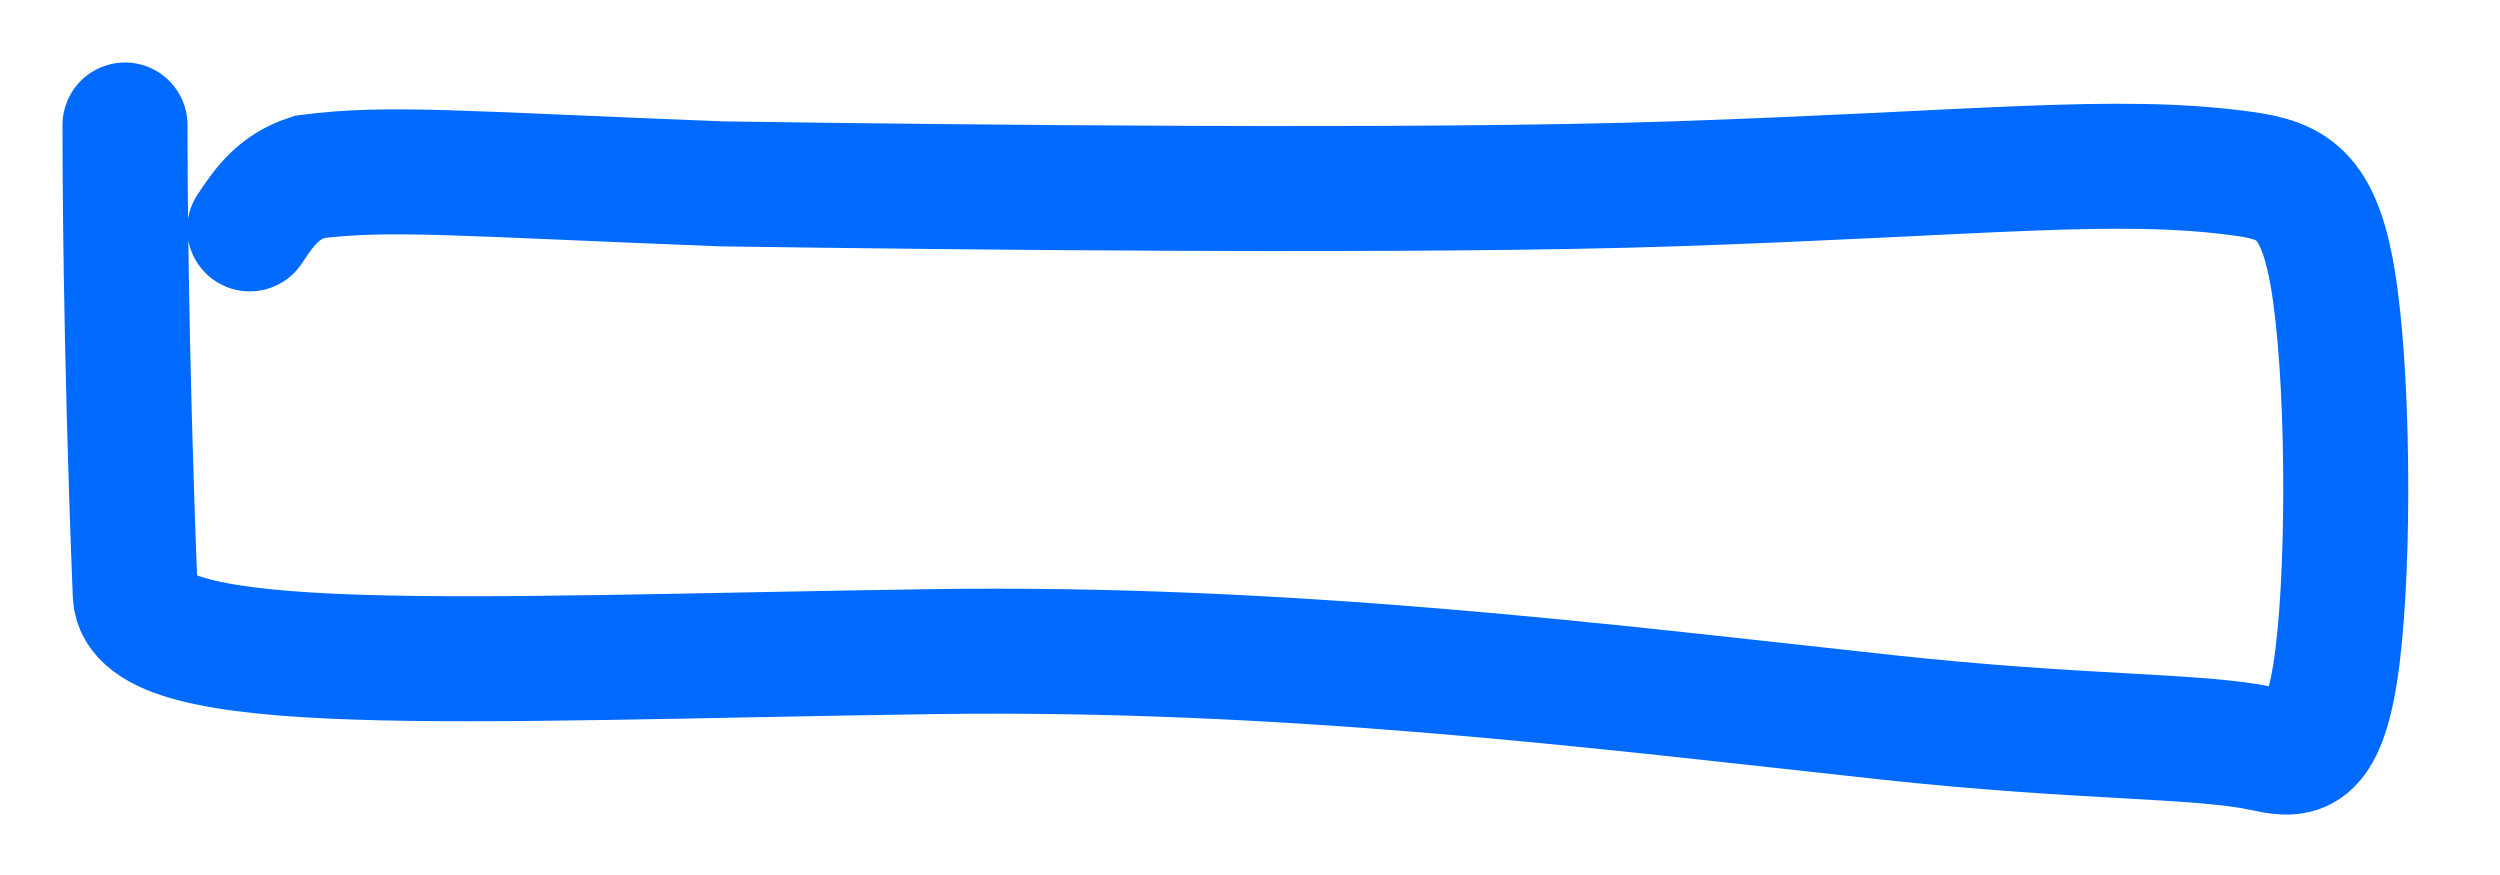 <?xml version="1.0" encoding="utf-8"?>
<svg xmlns="http://www.w3.org/2000/svg" fill="none" height="100%" overflow="visible" preserveAspectRatio="none" style="display: block;" viewBox="0 0 20 7" width="100%">
<path d="M1 1C1 1.22 1 2.705 1.082 4.756C1.109 5.427 3.639 5.269 7.458 5.213C10.29 5.172 12.794 5.488 15.091 5.738C16.668 5.909 17.572 5.878 18.097 5.988C18.349 6.041 18.568 6.099 18.681 5.386C18.794 4.674 18.794 3.192 18.684 2.374C18.575 1.555 18.355 1.446 17.94 1.389C16.929 1.251 15.861 1.387 13.384 1.471C11.348 1.539 7.725 1.499 5.777 1.471C3.664 1.389 3.11 1.333 2.473 1.415C2.221 1.497 2.111 1.662 1.998 1.831" id="Vector 80" stroke="#006AFF" stroke-linecap="round"/>
</svg>